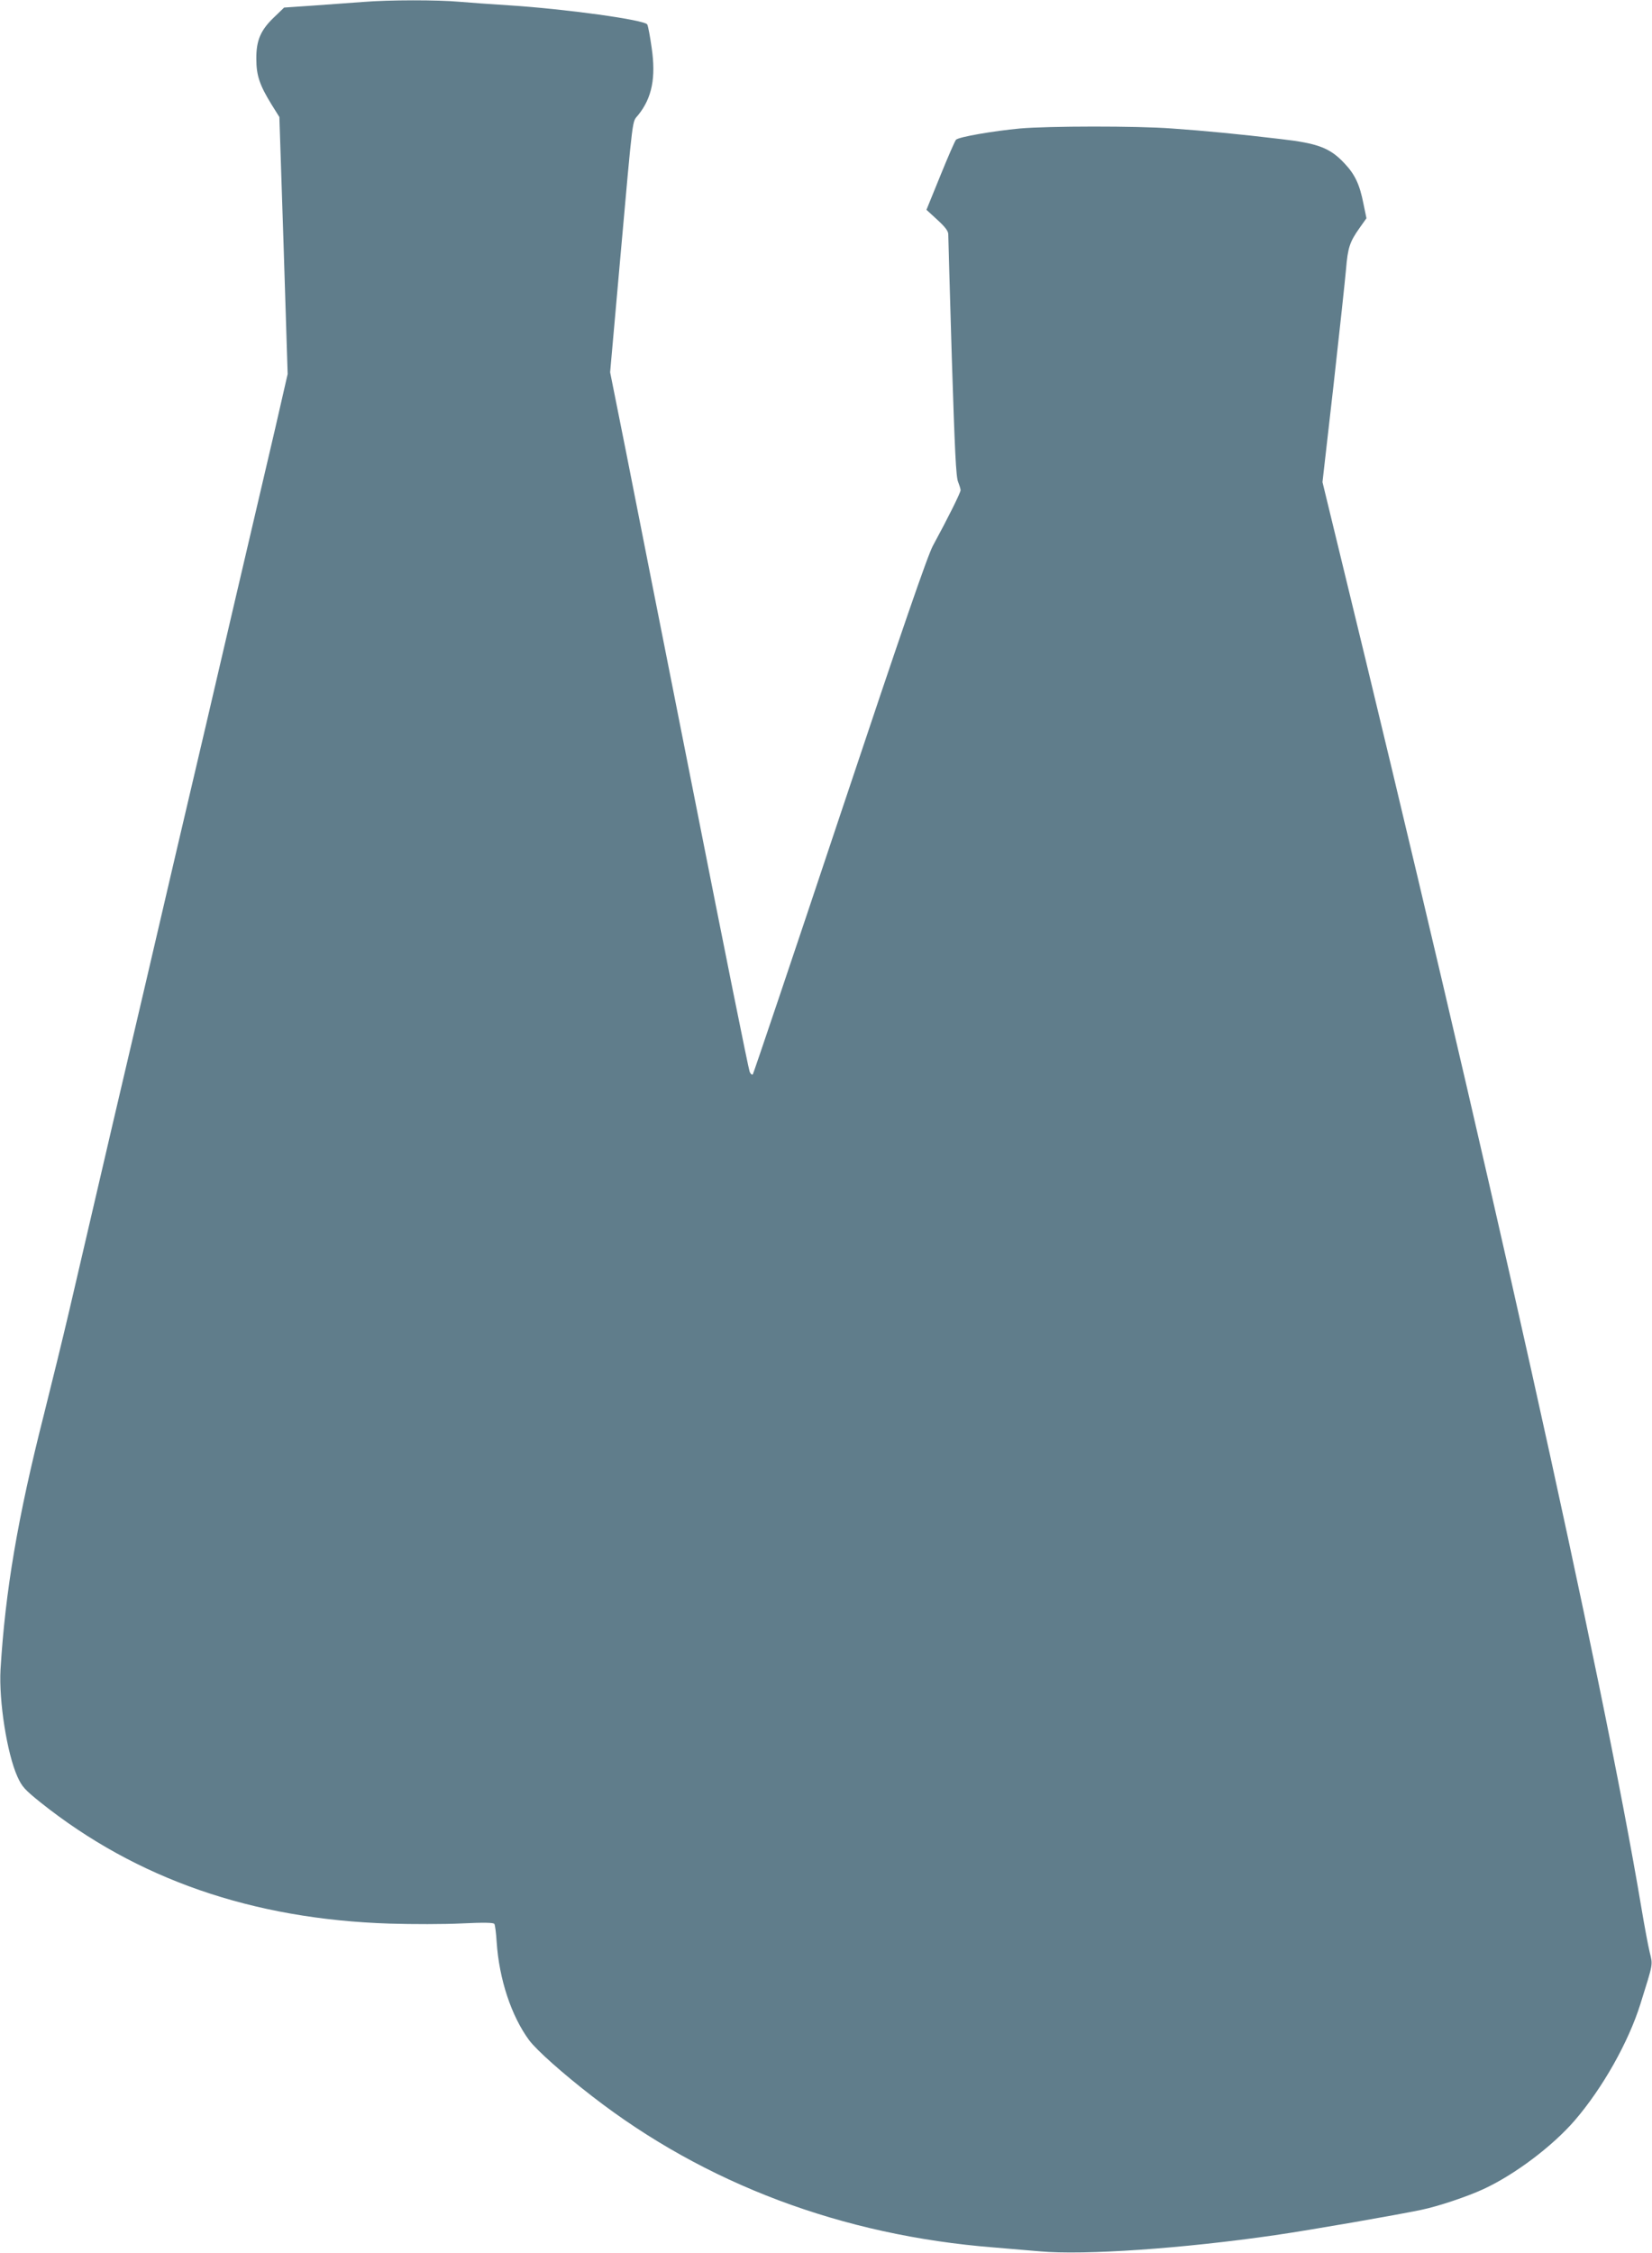 <?xml version="1.0" standalone="no"?>
<!DOCTYPE svg PUBLIC "-//W3C//DTD SVG 20010904//EN"
 "http://www.w3.org/TR/2001/REC-SVG-20010904/DTD/svg10.dtd">
<svg version="1.0" xmlns="http://www.w3.org/2000/svg"
 width="939pt" height="1280pt" viewBox="0 0 939 1280"
 preserveAspectRatio="xMidYMid meet">
<g transform="translate(0,1280) scale(0.1,-0.1)"
fill="#607d8b" stroke="none">
<path d="M2065 12789 c-55 -4 -179 -13 -275 -20 l-175 -12 -56 -54 c-78 -74
-103 -133 -102 -238 0 -94 19 -149 86 -258 l45 -72 24 -730 23 -730 -71 -310
c-40 -170 -142 -609 -228 -975 -85 -366 -236 -1013 -336 -1437 -99 -425 -261
-1121 -361 -1545 -99 -425 -209 -899 -245 -1053 -36 -154 -101 -419 -144 -590
-150 -590 -220 -1005 -247 -1450 -10 -180 37 -478 96 -609 26 -57 40 -73 132
-147 546 -435 1203 -663 1984 -688 127 -4 311 -4 409 1 126 6 182 5 186 -3 4
-6 10 -52 13 -102 14 -213 84 -422 185 -559 43 -57 191 -189 358 -318 642
-498 1421 -791 2284 -859 74 -6 191 -16 260 -22 253 -23 815 16 1338 92 201
29 689 114 832 144 96 20 260 75 353 118 179 83 392 244 519 391 158 184 304
443 372 660 74 237 71 219 53 294 -9 37 -30 150 -47 251 -221 1320 -876 4259
-1726 7744 l-87 358 63 552 c34 304 66 600 71 659 10 121 21 154 77 233 l39
55 -17 82 c-22 112 -49 168 -110 232 -81 86 -150 112 -361 136 -235 28 -433
47 -619 60 -199 15 -703 14 -862 0 -151 -14 -349 -48 -364 -64 -6 -6 -46 -98
-89 -204 l-79 -194 62 -57 c44 -40 62 -64 62 -82 0 -13 9 -328 20 -699 17
-532 24 -682 36 -708 7 -18 14 -39 14 -47 0 -14 -71 -157 -157 -315 -30 -55
-172 -466 -529 -1535 -268 -803 -491 -1464 -495 -1469 -4 -5 -13 2 -18 15 -6
13 -146 708 -311 1544 -166 836 -342 1725 -391 1975 l-91 455 56 630 c77 862
68 786 104 832 78 97 101 212 76 382 -9 64 -20 123 -25 132 -14 26 -462 88
-789 109 -96 6 -222 15 -280 20 -121 11 -399 11 -545 -1z"/>
</g>
</svg>
